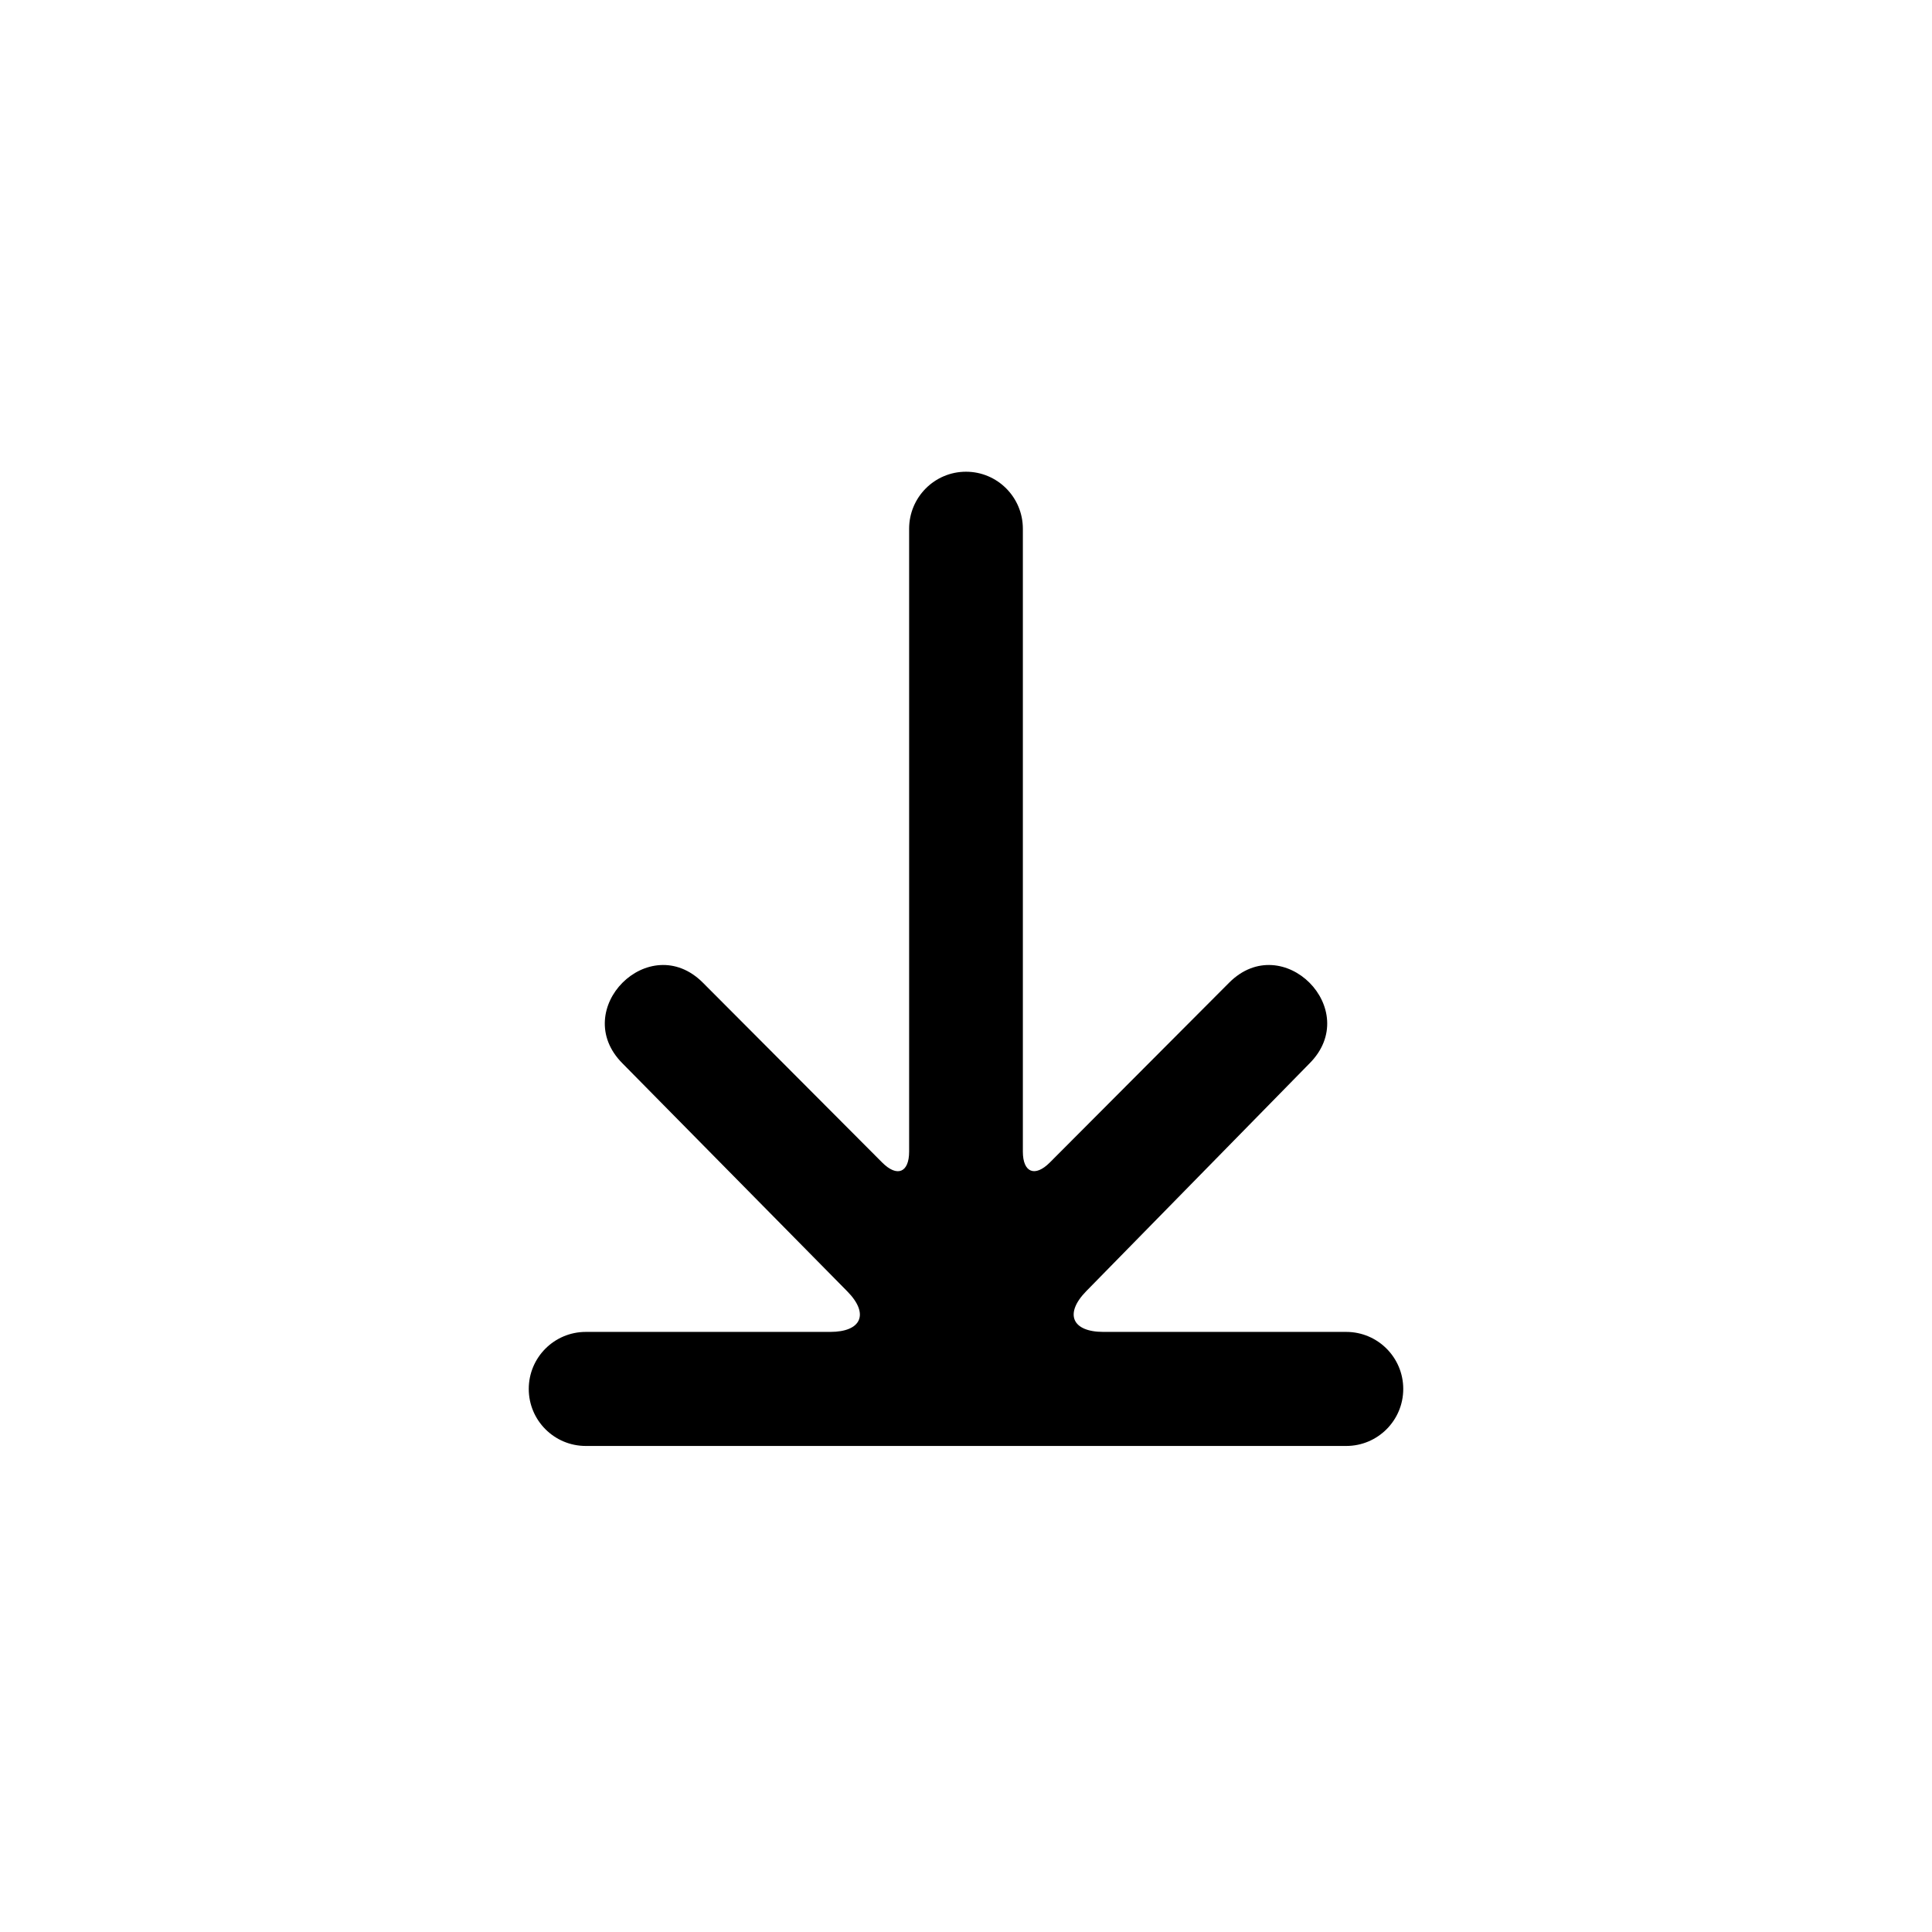 <?xml version="1.0" encoding="UTF-8"?>
<!-- The Best Svg Icon site in the world: iconSvg.co, Visit us! https://iconsvg.co -->
<svg fill="#000000" width="800px" height="800px" version="1.1" viewBox="144 144 512 512" xmlns="http://www.w3.org/2000/svg">
 <path d="m436.42 496.97c-8.359 0-10.398-4.836-4.543-10.809l59.164-60.352c14.207-14.246-7.109-35.625-21.316-21.379l-47.512 47.648c-3.945 3.957-7.144 2.66-7.144-2.879v-165.07c0-8.352-6.746-15.117-15.07-15.117-8.324 0-15.07 6.766-15.07 15.117v165.07c0 5.547-3.176 6.863-7.144 2.879l-47.504-47.648c-14.215-14.246-35.523 7.133-21.316 21.379l59.59 60.43c5.844 5.926 3.769 10.73-4.539 10.73h-64.773c-8.348 0-15.117 6.766-15.117 15.113 0 8.348 6.769 15.113 15.117 15.113h201.52c8.348 0 15.113-6.766 15.113-15.113 0-8.348-6.766-15.113-15.113-15.113z" fill-rule="evenodd"/>
</svg>